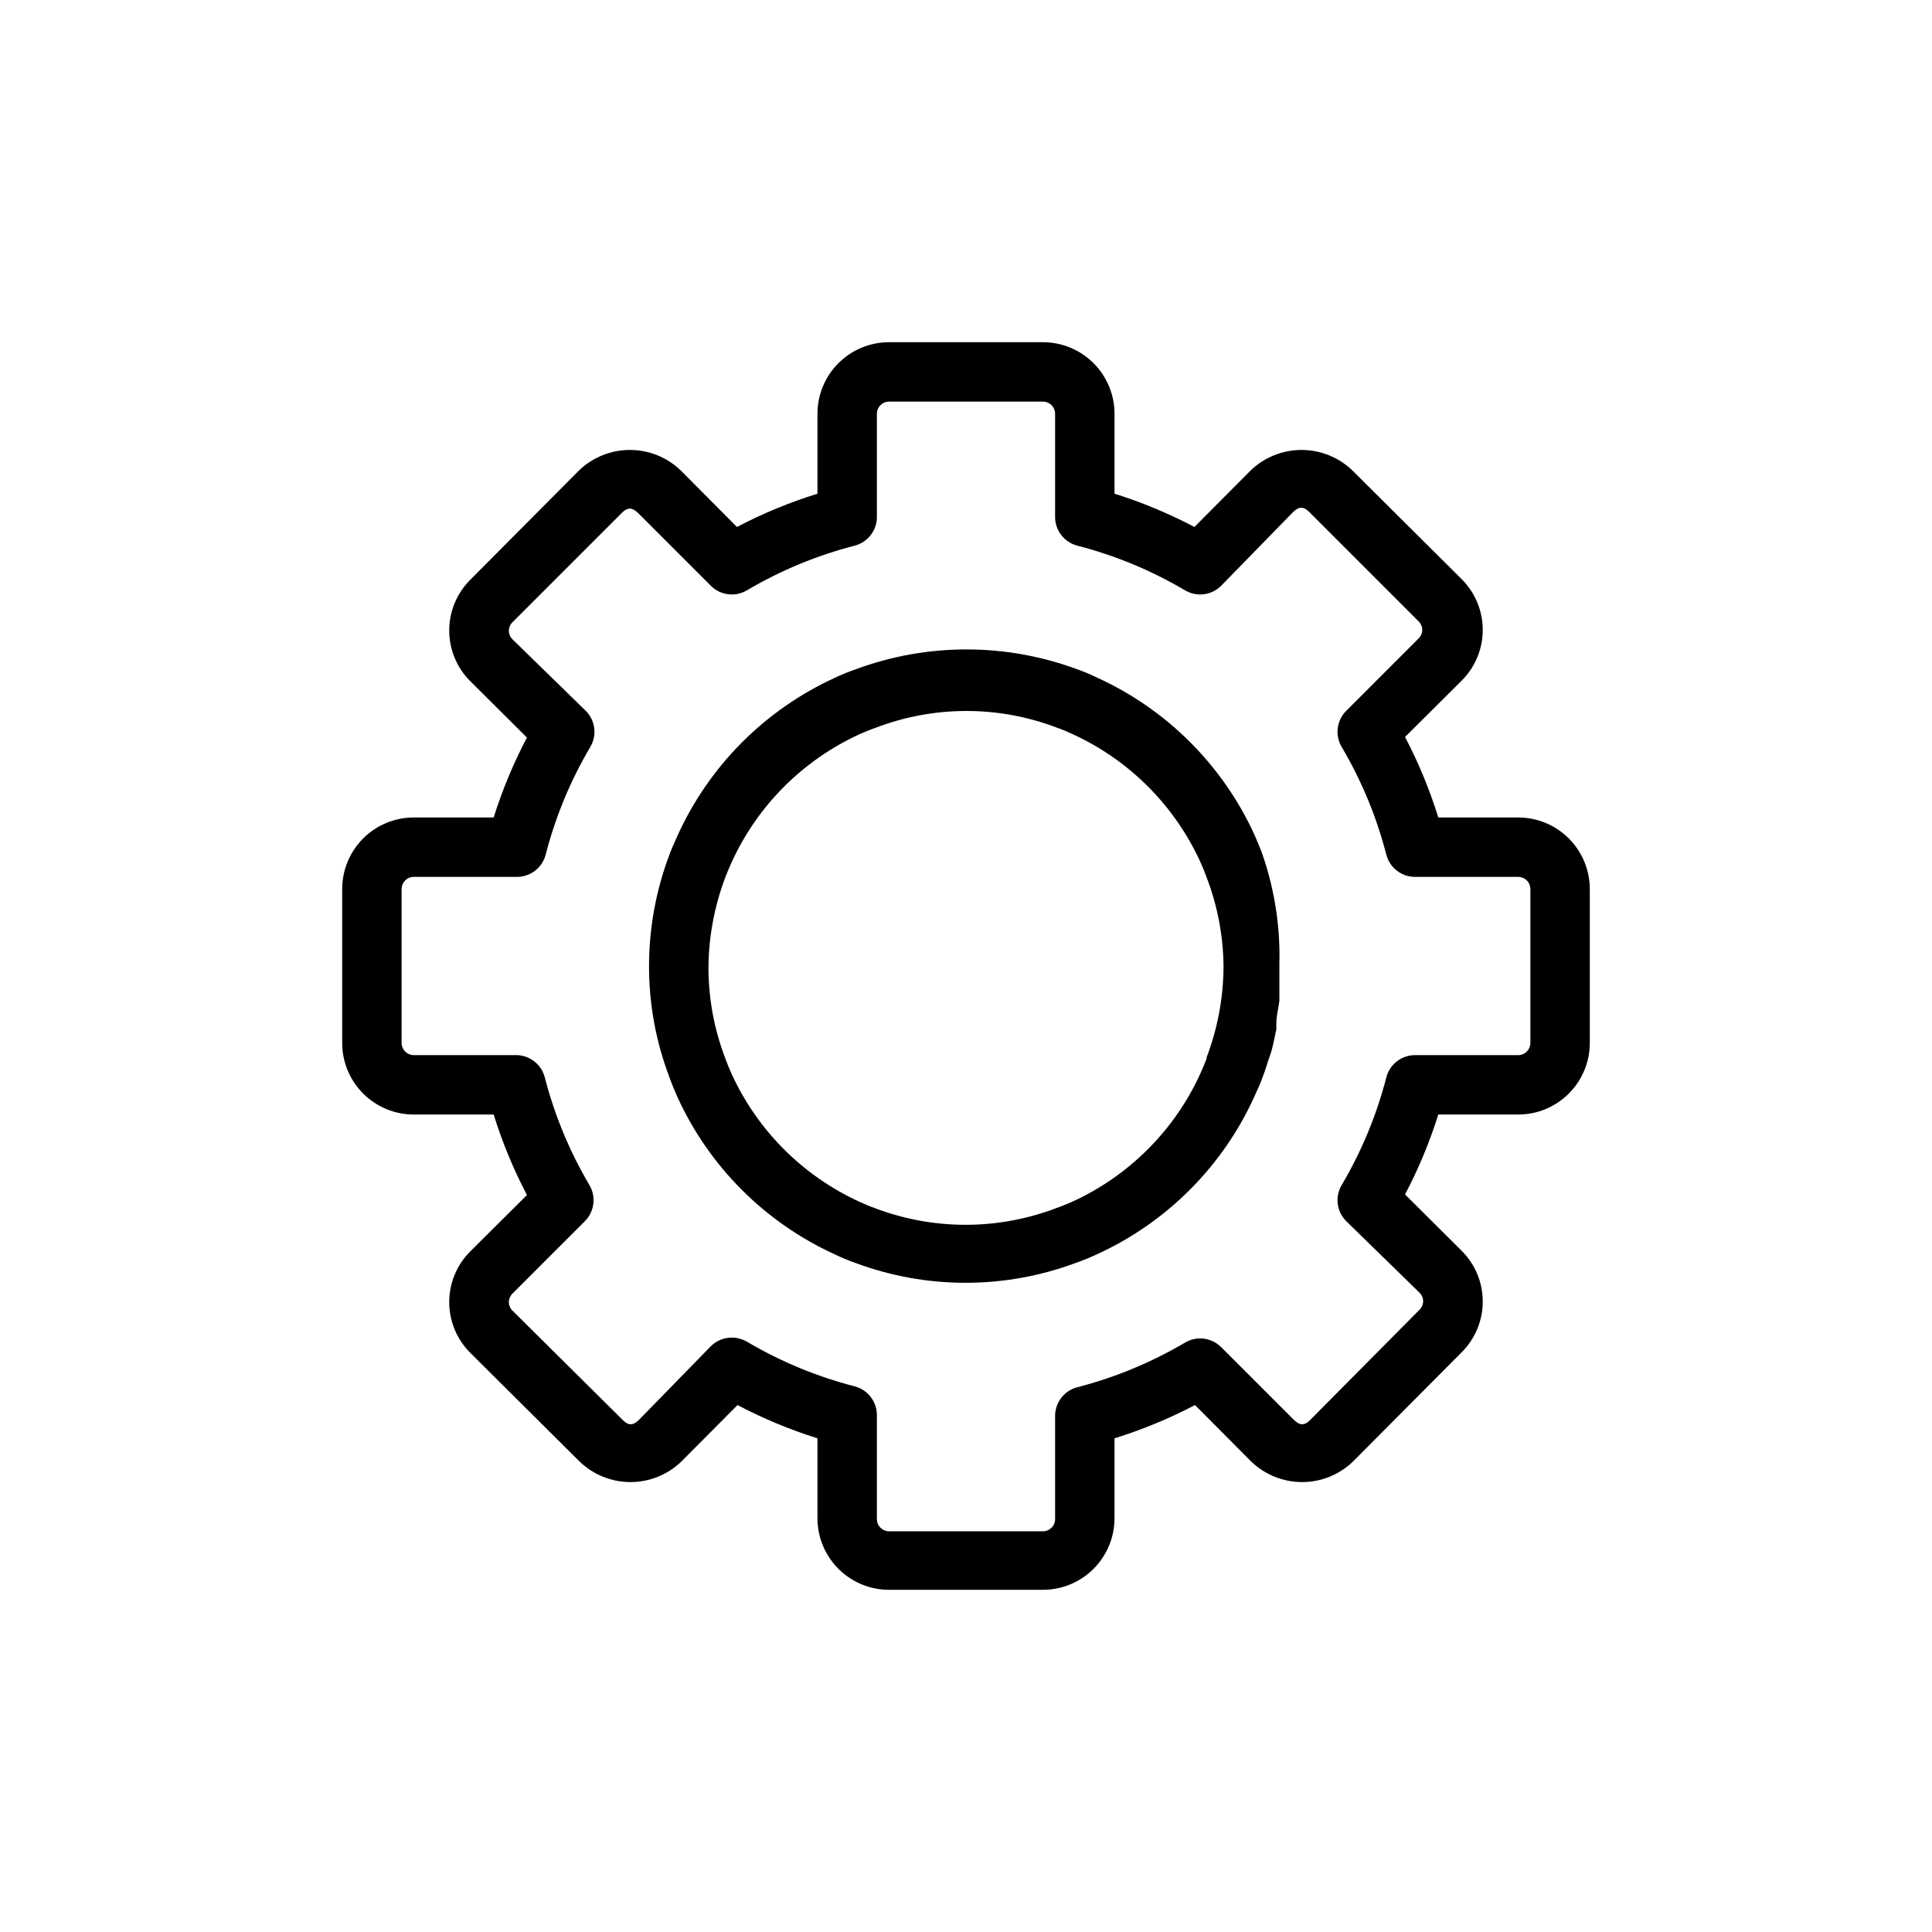<?xml version="1.0" encoding="UTF-8"?>
<!-- Uploaded to: ICON Repo, www.svgrepo.com, Generator: ICON Repo Mixer Tools -->
<svg fill="#000000" width="800px" height="800px" version="1.1" viewBox="144 144 512 512" xmlns="http://www.w3.org/2000/svg">
 <g>
  <path d="m482.26 416.69c-0.035-0.578-0.035-1.156 0-1.73 0-1.891 0.551-3.777 0.789-5.746v-1.73-7.871l-0.004-0.004c0.273-9.758-1.191-19.488-4.328-28.734-0.629-1.891-1.418-3.621-2.281-5.668-8.438-18.453-23.254-33.238-41.723-41.641-1.711-0.844-3.473-1.578-5.273-2.207-18.922-7.004-39.727-7.004-58.648 0-1.902 0.66-3.769 1.422-5.59 2.285-18.523 8.48-33.344 23.387-41.719 41.957-0.789 1.73-1.574 3.465-2.125 5.039h-0.004c-3.531 9.387-5.344 19.332-5.352 29.363-0.016 9.945 1.77 19.816 5.273 29.125 0.629 1.891 1.418 3.621 2.281 5.668h0.004c8.438 18.453 23.25 33.242 41.719 41.645 1.715 0.84 3.477 1.574 5.277 2.203 18.906 7.082 39.738 7.082 58.645 0 1.902-0.66 3.769-1.422 5.59-2.285 18.523-8.48 33.348-23.387 41.723-41.957 0.789-1.73 1.574-3.465 2.125-5.039 0.473-1.18 0.867-2.441 1.258-3.699 0.395-1.258 0.789-2.203 1.102-3.305 0.316-1.102 0.867-3.777 1.262-5.668zm-18.5 7.871c-0.473 1.258-1.023 2.519-1.652 3.938-6.84 15.008-18.855 27.051-33.852 33.926-1.34 0.551-2.676 1.18-4.328 1.73v0.004c-15.488 5.902-32.609 5.902-48.098 0-1.418-0.473-2.754-1.102-4.016-1.652-15.078-6.887-27.16-18.992-34.008-34.086-0.551-1.258-1.102-2.519-1.652-4.094-2.871-7.547-4.363-15.543-4.406-23.617 0.023-8.285 1.543-16.5 4.484-24.246 0.473-1.258 1.023-2.519 1.652-3.938 6.844-15.008 18.859-27.051 33.852-33.926 1.34-0.551 2.676-1.18 4.328-1.73v-0.004c15.484-5.93 32.613-5.93 48.098 0 1.418 0.473 2.754 1.102 4.016 1.652v0.004c15.082 6.883 27.16 18.988 34.008 34.086 0.551 1.258 1.102 2.519 1.652 4.094 2.871 7.543 4.363 15.543 4.41 23.613-0.062 8.18-1.582 16.285-4.488 23.934z"/>
  <path d="m546.34 360.64h-21.176c-2.285-7.363-5.234-14.504-8.816-21.332l15.035-14.957c3.562-3.559 5.562-8.387 5.562-13.422 0-5.035-2-9.863-5.562-13.422l-29.047-28.891c-3.617-3.449-8.426-5.375-13.422-5.375-5 0-9.805 1.926-13.422 5.375l-14.957 15.035c-6.777-3.57-13.867-6.523-21.176-8.816v-21.176c0-5.031-2-9.855-5.559-13.414-3.559-3.559-8.383-5.555-13.414-5.555h-40.777c-5.031 0-9.855 1.996-13.414 5.555-3.559 3.559-5.559 8.383-5.559 13.414v21.176c-7.363 2.285-14.504 5.234-21.332 8.816l-14.957-15.035c-3.617-3.449-8.422-5.375-13.422-5.375-4.996 0-9.805 1.926-13.422 5.375l-28.891 29.051c-3.562 3.555-5.562 8.387-5.562 13.422 0 5.031 2 9.863 5.562 13.418l15.035 14.957c-3.57 6.777-6.523 13.867-8.816 21.176h-21.176c-5.031 0-9.855 2-13.414 5.559-3.559 3.559-5.555 8.383-5.555 13.414v40.777c0 5.031 1.996 9.855 5.555 13.414 3.559 3.559 8.383 5.559 13.414 5.559h21.176c2.285 7.363 5.234 14.504 8.816 21.332l-15.035 14.957c-3.562 3.559-5.562 8.387-5.562 13.422 0 5.035 2 9.863 5.562 13.422l29.051 28.891c3.613 3.449 8.422 5.375 13.422 5.375 4.996 0 9.805-1.926 13.418-5.375l14.957-15.035c6.777 3.574 13.867 6.523 21.176 8.816v21.176c0 5.031 2 9.855 5.559 13.414 3.559 3.559 8.383 5.559 13.414 5.559h40.777c5.031 0 9.855-2 13.414-5.559 3.559-3.559 5.559-8.383 5.559-13.414v-21.176c7.363-2.285 14.504-5.234 21.332-8.816l14.957 15.035c3.617 3.449 8.422 5.375 13.422 5.375s9.805-1.926 13.422-5.375l28.891-29.047c3.562-3.559 5.562-8.387 5.562-13.422 0-5.035-2-9.863-5.562-13.422l-15.035-14.957c3.574-6.777 6.523-13.867 8.816-21.176h21.176c5.031 0 9.855-2 13.414-5.559 3.559-3.559 5.559-8.383 5.559-13.414v-40.777c0-5.031-2-9.855-5.559-13.414-3.559-3.559-8.383-5.559-13.414-5.559zm3.227 59.75c0 1.781-1.445 3.227-3.227 3.227h-27.082c-3.68-0.113-6.949 2.336-7.871 5.906-2.578 10.004-6.555 19.598-11.809 28.496-1.852 3.094-1.363 7.051 1.184 9.605l19.441 18.969c0.602 0.594 0.941 1.402 0.941 2.246s-0.34 1.648-0.941 2.242l-28.891 29.125c-1.574 1.652-2.832 1.652-4.488 0l-19.207-19.207h0.004c-2.555-2.547-6.512-3.031-9.605-1.18-8.898 5.25-18.492 9.227-28.496 11.809-3.57 0.918-6.019 4.188-5.906 7.871v27.078c0 1.785-1.445 3.231-3.227 3.231h-40.777c-1.781 0-3.227-1.445-3.227-3.231v-27.316c0.117-3.68-2.336-6.949-5.906-7.871-10.004-2.578-19.598-6.555-28.496-11.809-1.223-0.699-2.606-1.078-4.012-1.102-2.094-0.012-4.106 0.809-5.59 2.285l-18.973 19.441c-1.652 1.652-2.914 1.652-4.488 0l-29.125-28.891c-0.602-0.59-0.941-1.398-0.941-2.242s0.34-1.652 0.941-2.242l19.207-19.207c2.547-2.555 3.035-6.512 1.18-9.605-5.25-8.898-9.227-18.492-11.805-28.496-0.922-3.57-4.191-6.019-7.875-5.906h-26.844c-1.781 0-3.227-1.445-3.227-3.227v-40.777c0-1.781 1.445-3.227 3.227-3.227h27.082c3.68 0.117 6.953-2.336 7.871-5.906 2.582-10.004 6.555-19.598 11.809-28.496 1.852-3.094 1.367-7.051-1.18-9.602l-19.445-18.973c-0.602-0.594-0.941-1.398-0.941-2.242s0.34-1.652 0.941-2.246l28.891-28.891c1.574-1.652 2.832-1.652 4.488 0l19.207 19.207v0.004c2.551 2.547 6.508 3.031 9.602 1.18 8.898-5.254 18.492-9.227 28.496-11.809 3.57-0.918 6.023-4.191 5.906-7.871v-27.082c0-1.781 1.445-3.227 3.227-3.227h40.777c0.855 0 1.676 0.34 2.281 0.945s0.945 1.426 0.945 2.281v27.082c-0.113 3.68 2.336 6.953 5.906 7.871 10.004 2.582 19.598 6.555 28.496 11.809 3.094 1.852 7.051 1.367 9.605-1.18l18.969-19.445c1.652-1.652 2.914-1.652 4.488 0l28.891 28.891c0.602 0.59 0.938 1.398 0.938 2.242s-0.336 1.652-0.938 2.246l-19.207 19.207c-2.547 2.551-3.035 6.508-1.184 9.602 5.254 8.898 9.23 18.492 11.809 28.496 0.922 3.57 4.191 6.023 7.871 5.906h27.082c0.855 0 1.676 0.34 2.281 0.945 0.605 0.605 0.945 1.426 0.945 2.281z"/>
 </g>
</svg>